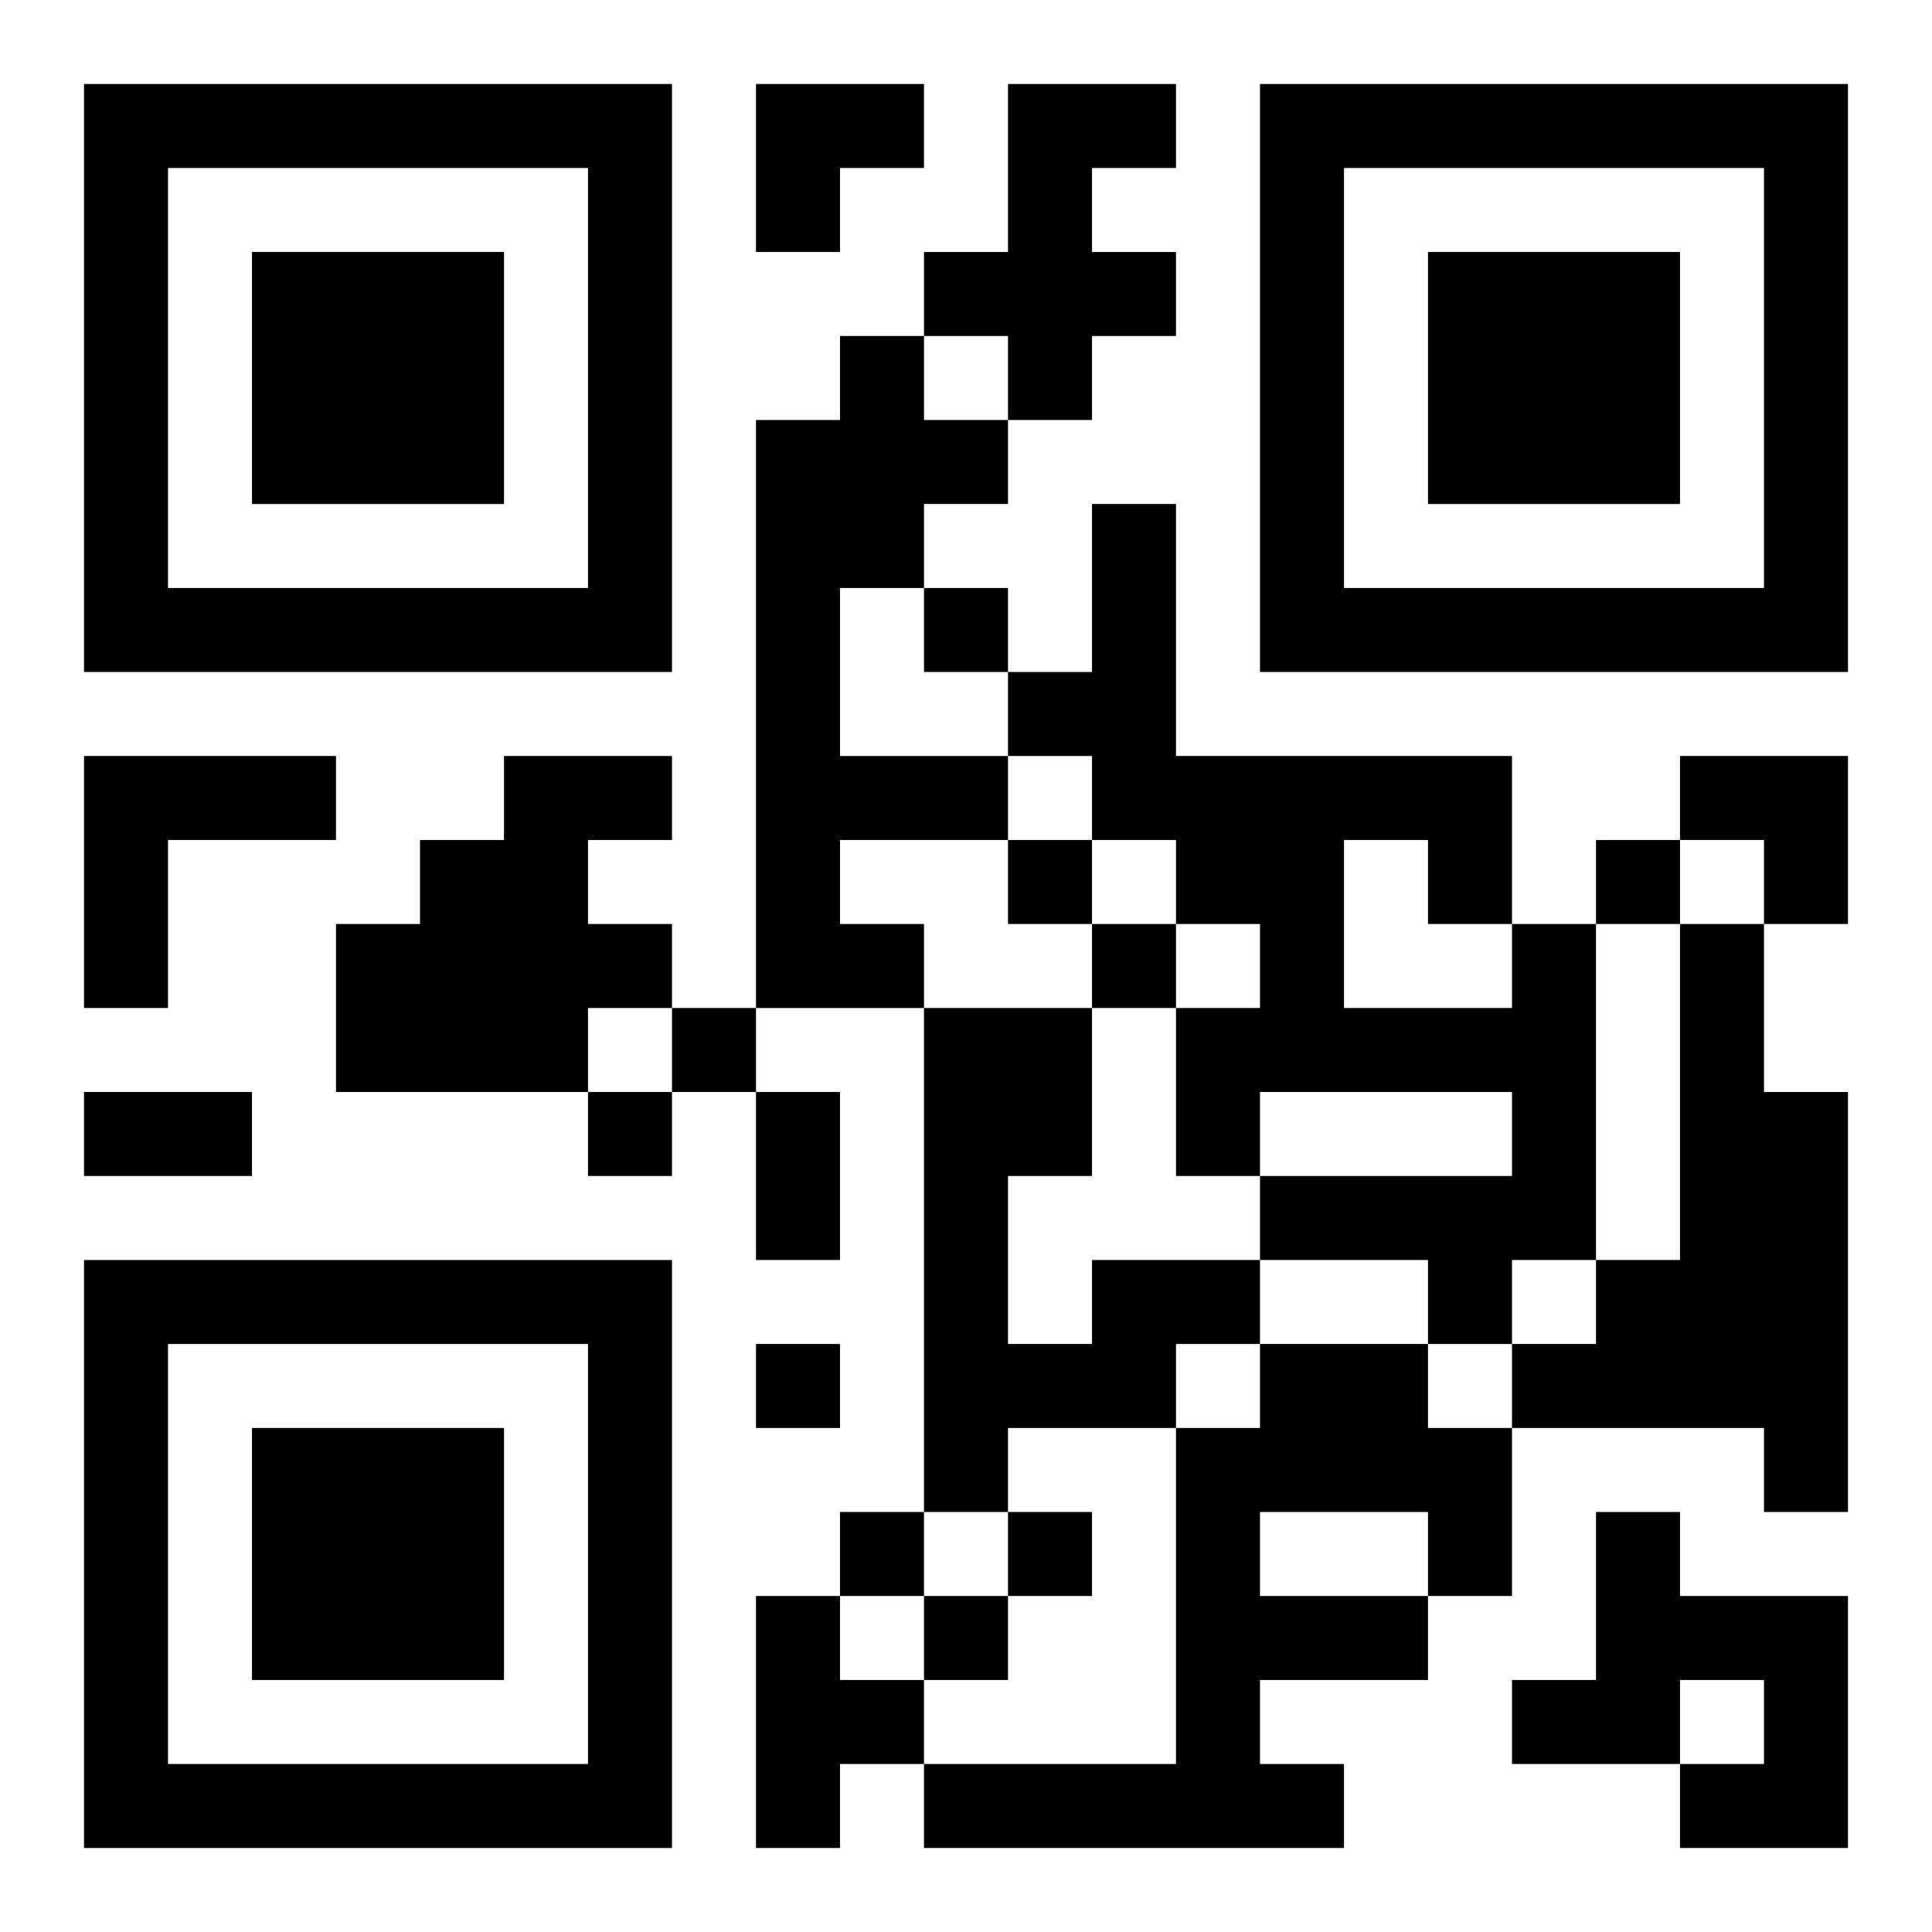 <?xml version="1.0" encoding="UTF-8"?>
<svg width="250" height="250" baseProfile="full" version="1.1" viewBox="-1 -1 23 23" xmlns="http://www.w3.org/2000/svg" xmlns:xlink="http://www.w3.org/1999/xlink"><symbol id="a"><path d="m0 7v7h7v-7h-7zm1 1h5v5h-5v-5zm1 1v3h3v-3h-3z"/></symbol><use y="-7" xlink:href="#a"/><use y="7" xlink:href="#a"/><use x="14" y="-7" xlink:href="#a"/><path d="m11 0h2v1h-1v1h1v1h-1v1h-1v-1h-1v-1h1v-2m-2 3h1v1h1v1h-1v1h-1v2h2v1h-2v1h1v1h-2v-7h1v-1m-9 5h3v1h-2v2h-1v-3m5 0h2v1h-1v1h1v1h-1v1h-3v-2h1v-1h1v-1m12 2h1v4h-1v1h-1v-1h-2v-1h3v-1h-3v1h-1v-2h1v-1h-1v-1h-1v-1h-1v-1h1v-2h1v3h4v2m-2-1v2h2v-1h-1v-1h-1m4 1h1v2h1v5h-1v-1h-3v-1h1v-1h1v-4m-7 4h2v1h-1v1h-2v1h-1v-6h2v2h-1v2h1v-1m2 1h2v1h1v2h-1v1h-2v1h1v1h-5v-1h3v-4h1v-1m0 2v1h2v-1h-2m4 0h1v1h2v3h-2v-1h1v-1h-1v1h-2v-1h1v-2m-10 1h1v1h1v1h-1v1h-1v-3m2-12v1h1v-1h-1m1 3v1h1v-1h-1m7 0v1h1v-1h-1m-6 1v1h1v-1h-1m-5 1v1h1v-1h-1m-1 1v1h1v-1h-1m2 3v1h1v-1h-1m1 2v1h1v-1h-1m2 0v1h1v-1h-1m-1 1v1h1v-1h-1m-10-6h2v1h-2v-1m8 0h1v2h-1v-2m0-12h2v1h-1v1h-1zm11 8h2v2h-1v-1h-1z"/></svg>

